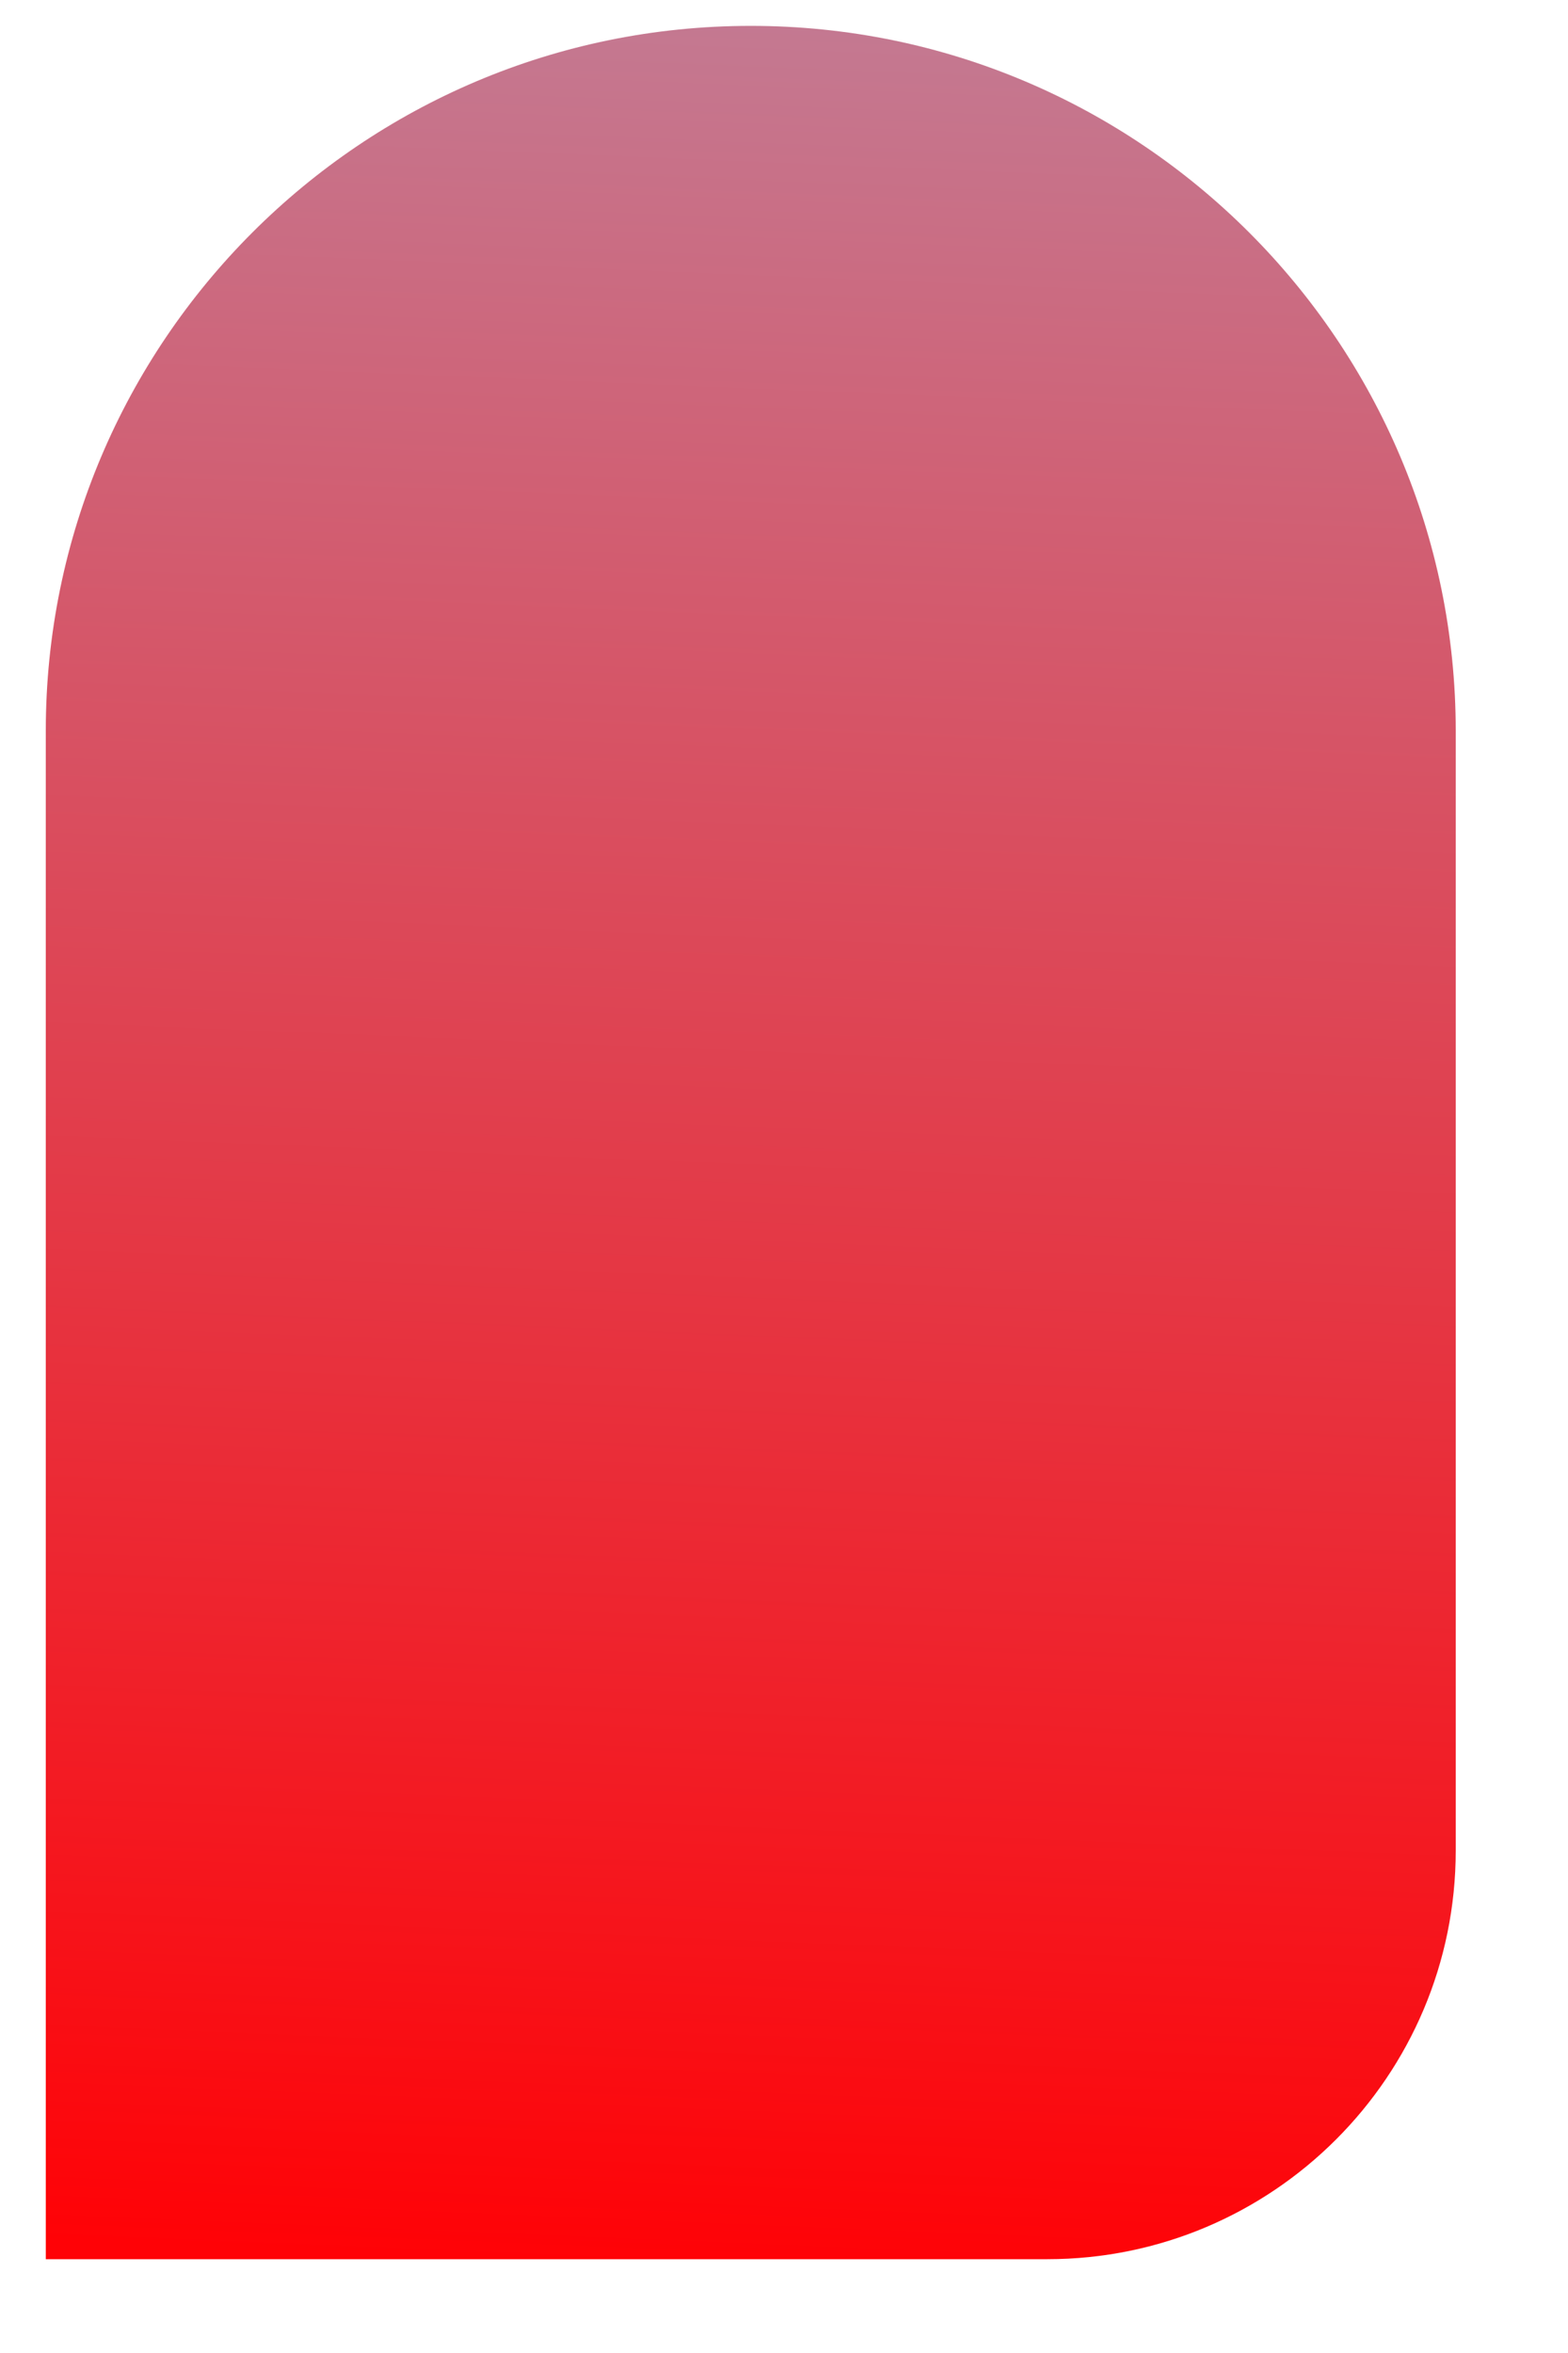 <svg width="10" height="15" viewBox="0 0 10 15" fill="none" xmlns="http://www.w3.org/2000/svg">
<g filter="url(#filter0_f_203_4611)">
<path d="M4.789 0.165C7.27 0.165 9.284 2.18 9.284 4.66V11.797C9.284 13.235 8.117 14.402 6.679 14.402H0.292V4.66C0.292 2.179 2.307 0.165 4.787 0.165H4.789Z" fill="url(#paint0_linear_203_4611)"/>
</g>
<defs>
<filter id="filter0_f_203_4611" x="-87.708" y="-87.835" width="184.992" height="190.237" filterUnits="userSpaceOnUse" color-interpolation-filters="sRGB">
<feFlood flood-opacity="0" result="BackgroundImageFix"/>
<feBlend mode="normal" in="SourceGraphic" in2="BackgroundImageFix" result="shape"/>
<feGaussianBlur stdDeviation="44" result="effect1_foregroundBlur_203_4611"/>
</filter>
<linearGradient id="paint0_linear_203_4611" x1="5.142" y1="-0.341" x2="4.529" y2="14.468" gradientUnits="userSpaceOnUse">
<stop stop-color="#C27D96"/>
<stop offset="1" stop-color="#FF0206"/>
</linearGradient>
</defs>
</svg>
